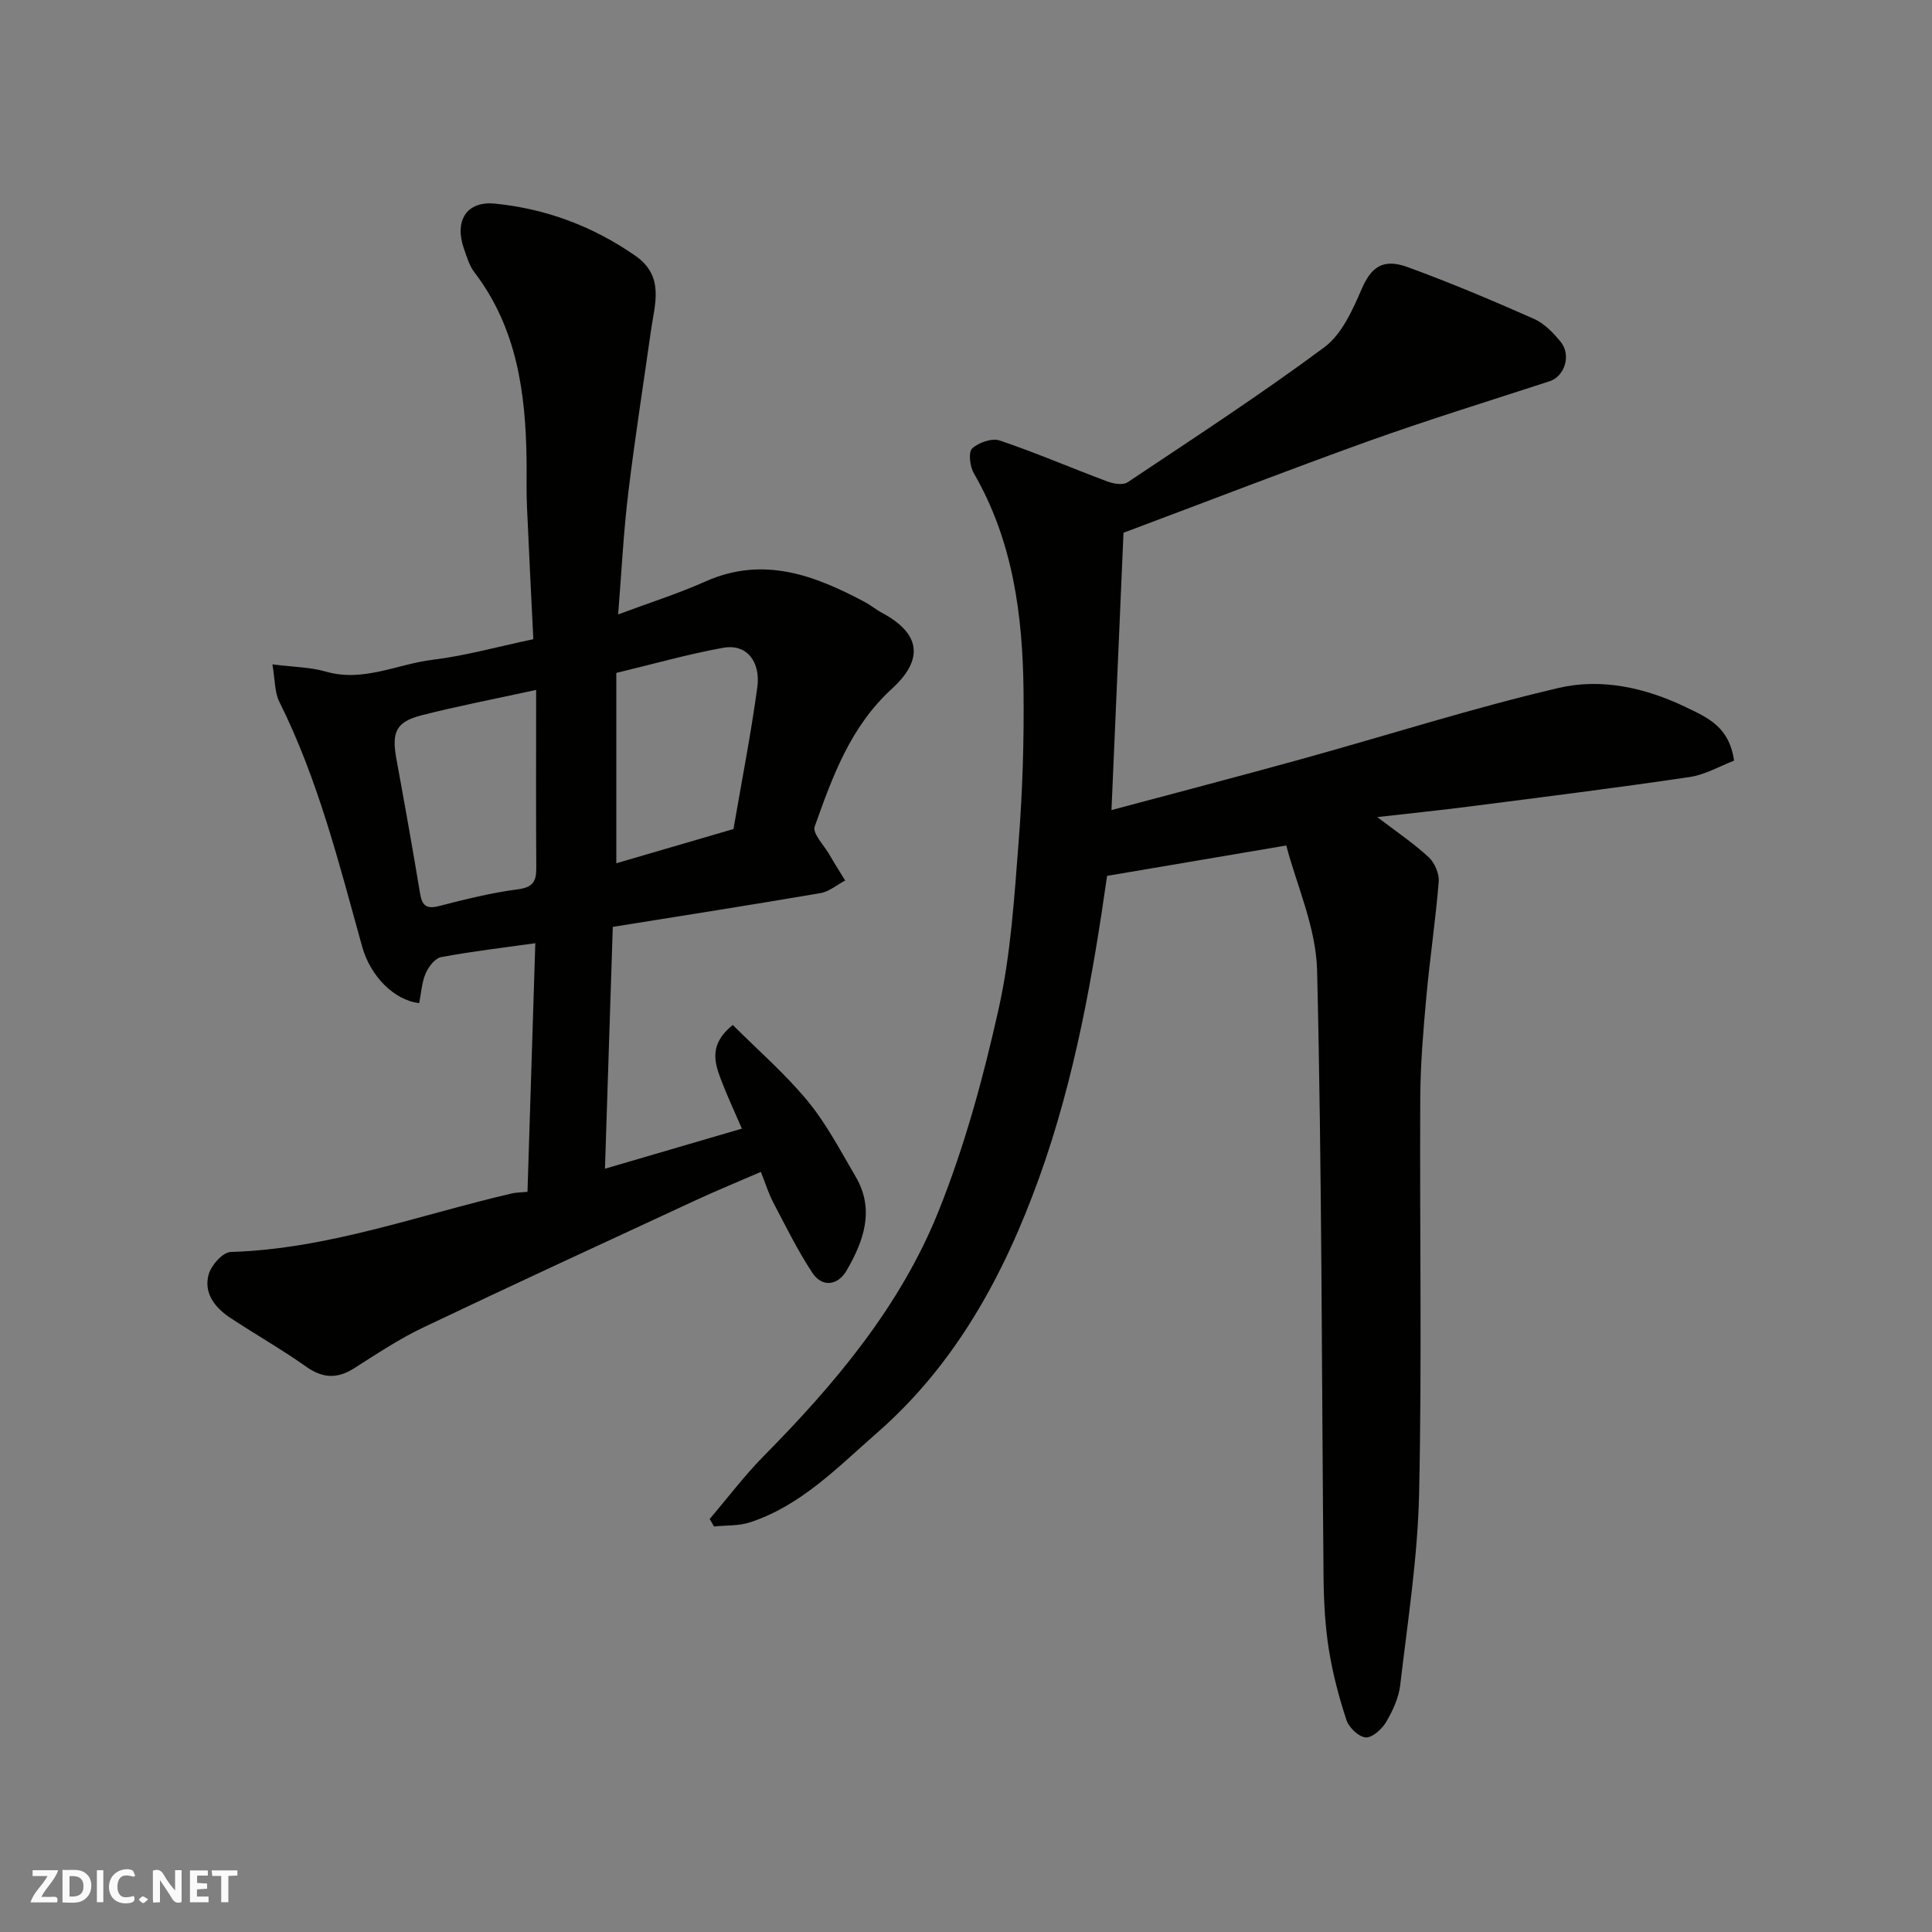 <svg enable-background="new 0 0 400 400" viewBox="0 0 400 400" xmlns="http://www.w3.org/2000/svg"><rect x="0" y="0" width="400" height="400" fill="#808080" stroke="none"/><g fill="#fafafb"><path d="m37.59 393.81c-.92.31-1.52.05-2-.78-.7-1.2-1.52-2.34-2.47-3.78v4.59c-.55.03-.95.05-1.41.07-.03-.37-.06-.64-.06-.91 0-1.91 0-3.81 0-5.7 1.13-.41 1.77-.03 2.29.91.62 1.11 1.38 2.14 2.31 3.19v-4.2h1.35v6.61z"/><path d="m12.94 393.88v-6.75c1.9.19 3.93-.54 5.37 1.29.8 1.01.78 2.88.03 3.97-1.37 1.97-3.4 1.51-5.4 1.49m1.45-1.22c2.04.12 2.92-.58 2.89-2.21-.03-1.51-.98-2.19-2.89-2z"/><path d="m11.81 393.87h-5.49c.68-2.18 2.47-3.48 3.51-5.45h-3.08v-1.21h5.29c-.71 2.13-2.44 3.48-3.47 5.51.86 0 1.63.04 2.39-.01.79-.05 1.14.21.85 1.16"/><path d="m39.33 393.86v-6.61h3.7v1.07h-2.22v1.52c.68.04 1.34.09 2.07.13v1.07c-.72.05-1.38.09-2.1.14v1.48h2.4v1.19h-3.85z"/><path d="m27.71 388.56c-1.15-.3-2.46-.61-3.1.64-.37.73-.41 1.93-.06 2.67.63 1.35 1.99.93 3.17.68.35.94-.01 1.32-.93 1.46-1.62.25-3.05-.27-3.76-1.48-.73-1.24-.6-3.03.31-4.17.88-1.11 2.71-1.7 4-1.16.32.13.44.74.65 1.12-.1.08-.19.16-.28.24"/><path d="m49.15 387.24v1.07c-.59.02-1.17.05-1.87.08v5.44h-1.48v-5.44h-1.85c-.05-.4-.08-.73-.13-1.15z"/><path d="m20.06 387.21h1.33v6.62h-1.33z"/><path d="m30.68 393.25c-.49.38-.8.79-1.05.76-.32-.05-.6-.45-.9-.7.26-.24.51-.64.8-.67.29-.04.62.3 1.15.61"/></g><path d="m232.61 110.3c-.81 18.64-1.64 37.75-2.49 57.42 13.28-3.56 26.39-6.98 39.44-10.59 17.71-4.9 35.25-10.52 53.13-14.7 8.81-2.06 17.9-.09 26.35 3.98 4.55 2.19 8.98 4.06 9.98 11.07-2.86 1.09-5.94 2.92-9.23 3.4-15.06 2.23-30.16 4.12-45.26 6.06-6.29.81-12.6 1.46-19.38 2.23 3.84 2.93 7.45 5.37 10.62 8.28 1.25 1.15 2.24 3.43 2.1 5.09-.64 8-1.85 15.95-2.57 23.95-.63 6.9-1.21 13.84-1.25 20.76-.14 27.33.36 54.67-.24 81.99-.29 13.24-2.37 26.46-3.91 39.65-.31 2.65-1.56 5.34-2.94 7.67-.87 1.46-2.86 3.25-4.22 3.15-1.45-.11-3.46-2.04-3.97-3.59-1.57-4.76-2.86-9.68-3.65-14.63-.77-4.87-1.04-9.85-1.09-14.79-.4-41.93-.33-83.88-1.34-125.8-.22-8.94-4.29-17.79-6.38-25.85-13.13 2.23-24.95 4.23-37.1 6.29-2.94 20.6-6.65 41.88-14.04 62.43-7.29 20.24-17.32 38.69-33.64 52.93-8.04 7.02-15.67 15.03-26.27 18.49-2.32.76-4.95.59-7.43.85-.3-.52-.6-1.03-.9-1.55 3.73-4.37 7.2-8.99 11.22-13.06 14.76-14.94 28.24-30.98 36.12-50.55 5.44-13.51 9.32-27.78 12.49-42.02 2.52-11.29 3.24-23.04 4.14-34.63.81-10.4 1.13-20.87 1.01-31.3-.18-15.67-2.22-31.01-10.3-44.97-.81-1.4-1.15-4.34-.34-5.1 1.32-1.24 4.09-2.21 5.71-1.66 7.53 2.54 14.85 5.7 22.3 8.49 1.27.47 3.22.8 4.18.16 13.7-9.15 27.52-18.15 40.74-27.96 3.6-2.68 5.83-7.69 7.72-12.05 1.9-4.38 4.27-6.44 9.45-4.56 8.86 3.22 17.56 6.91 26.19 10.72 2.15.95 4.03 2.9 5.56 4.77 2.25 2.75.81 7.16-2.28 8.16-12.5 4.08-25.07 7.95-37.45 12.38-16.68 6-33.21 12.41-50.78 18.99z" fill="#010100"/><path d="m127.98 127.21c6.54-2.44 12.44-4.31 18.07-6.82 12.02-5.35 22.65-1.28 33.14 4.33 1.15.62 2.16 1.49 3.31 2.1 9.25 4.92 7.83 10.6 2.17 15.77-8.6 7.85-12.31 18.18-16 28.55-.49 1.39 1.91 3.84 3.03 5.77 1.05 1.82 2.18 3.59 3.28 5.39-1.7.9-3.31 2.3-5.1 2.61-14.14 2.42-28.32 4.63-43.01 6.99-.54 16.86-1.08 33.33-1.62 50.07 9.55-2.8 18.89-5.53 28.35-8.3-1.47-3.41-3.05-6.77-4.36-10.23-1.37-3.61-2.41-7.31 2.47-11.23 5.13 5.13 10.8 10.04 15.51 15.75 3.9 4.73 6.8 10.32 9.93 15.65 4.03 6.85 1.65 13.36-1.87 19.44-1.73 3-4.98 3.68-7.12.43-3.04-4.62-5.49-9.62-8.07-14.53-.97-1.85-1.59-3.89-2.56-6.32-4.71 2.04-9.18 3.87-13.56 5.9-18.81 8.72-37.63 17.39-56.34 26.31-4.98 2.37-9.63 5.47-14.3 8.44-3.5 2.23-6.52 2.1-9.95-.33-5.05-3.57-10.45-6.65-15.62-10.05-3.22-2.12-5.66-5.12-4.55-9.08.53-1.88 2.92-4.56 4.54-4.61 20.2-.61 39-7.67 58.35-12.15.79-.18 1.62-.16 3.11-.3.54-17.18 1.08-34.3 1.62-51.48-6.68.94-13.13 1.69-19.5 2.88-1.27.24-2.62 2.02-3.21 3.39-.81 1.9-.92 4.09-1.33 6.13-5.2-.57-10.12-5.63-11.79-11.63-4.79-17.23-9.12-34.62-17.17-50.76-.99-1.98-.87-4.5-1.43-7.74 4.36.56 7.85.57 11.07 1.5 7.77 2.24 14.76-1.56 22.1-2.45 6.74-.82 13.36-2.68 20.85-4.26-.44-9.08-.92-18.3-1.32-27.53-.14-3.16-.04-6.33-.08-9.49-.18-13.94-1.98-27.41-10.82-38.97-1.05-1.38-1.57-3.21-2.16-4.9-1.98-5.7.5-9.89 6.47-9.29 10.48 1.05 20.23 4.67 29 10.77 6.16 4.28 4.03 10.03 3.25 15.61-1.57 11.16-3.34 22.3-4.68 33.49-.99 8.14-1.39 16.34-2.1 25.18zm-16.98 15.63c-8.85 1.93-16.34 3.37-23.71 5.25-5.29 1.35-6.23 3.48-5.23 8.98 1.7 9.29 3.37 18.59 4.91 27.91.43 2.61 1.38 3.27 4 2.59 5.35-1.38 10.75-2.73 16.21-3.44 3.12-.4 3.87-1.6 3.85-4.41-.08-12.06-.03-24.12-.03-36.88zm40.86 28.8c1.69-9.87 3.61-19.6 4.94-29.41.67-4.92-1.95-9.03-7.08-8.11-7.28 1.31-14.44 3.36-22.12 5.2v39.41c7.87-2.29 15.8-4.61 24.26-7.09z" fill="#010100"/></svg>